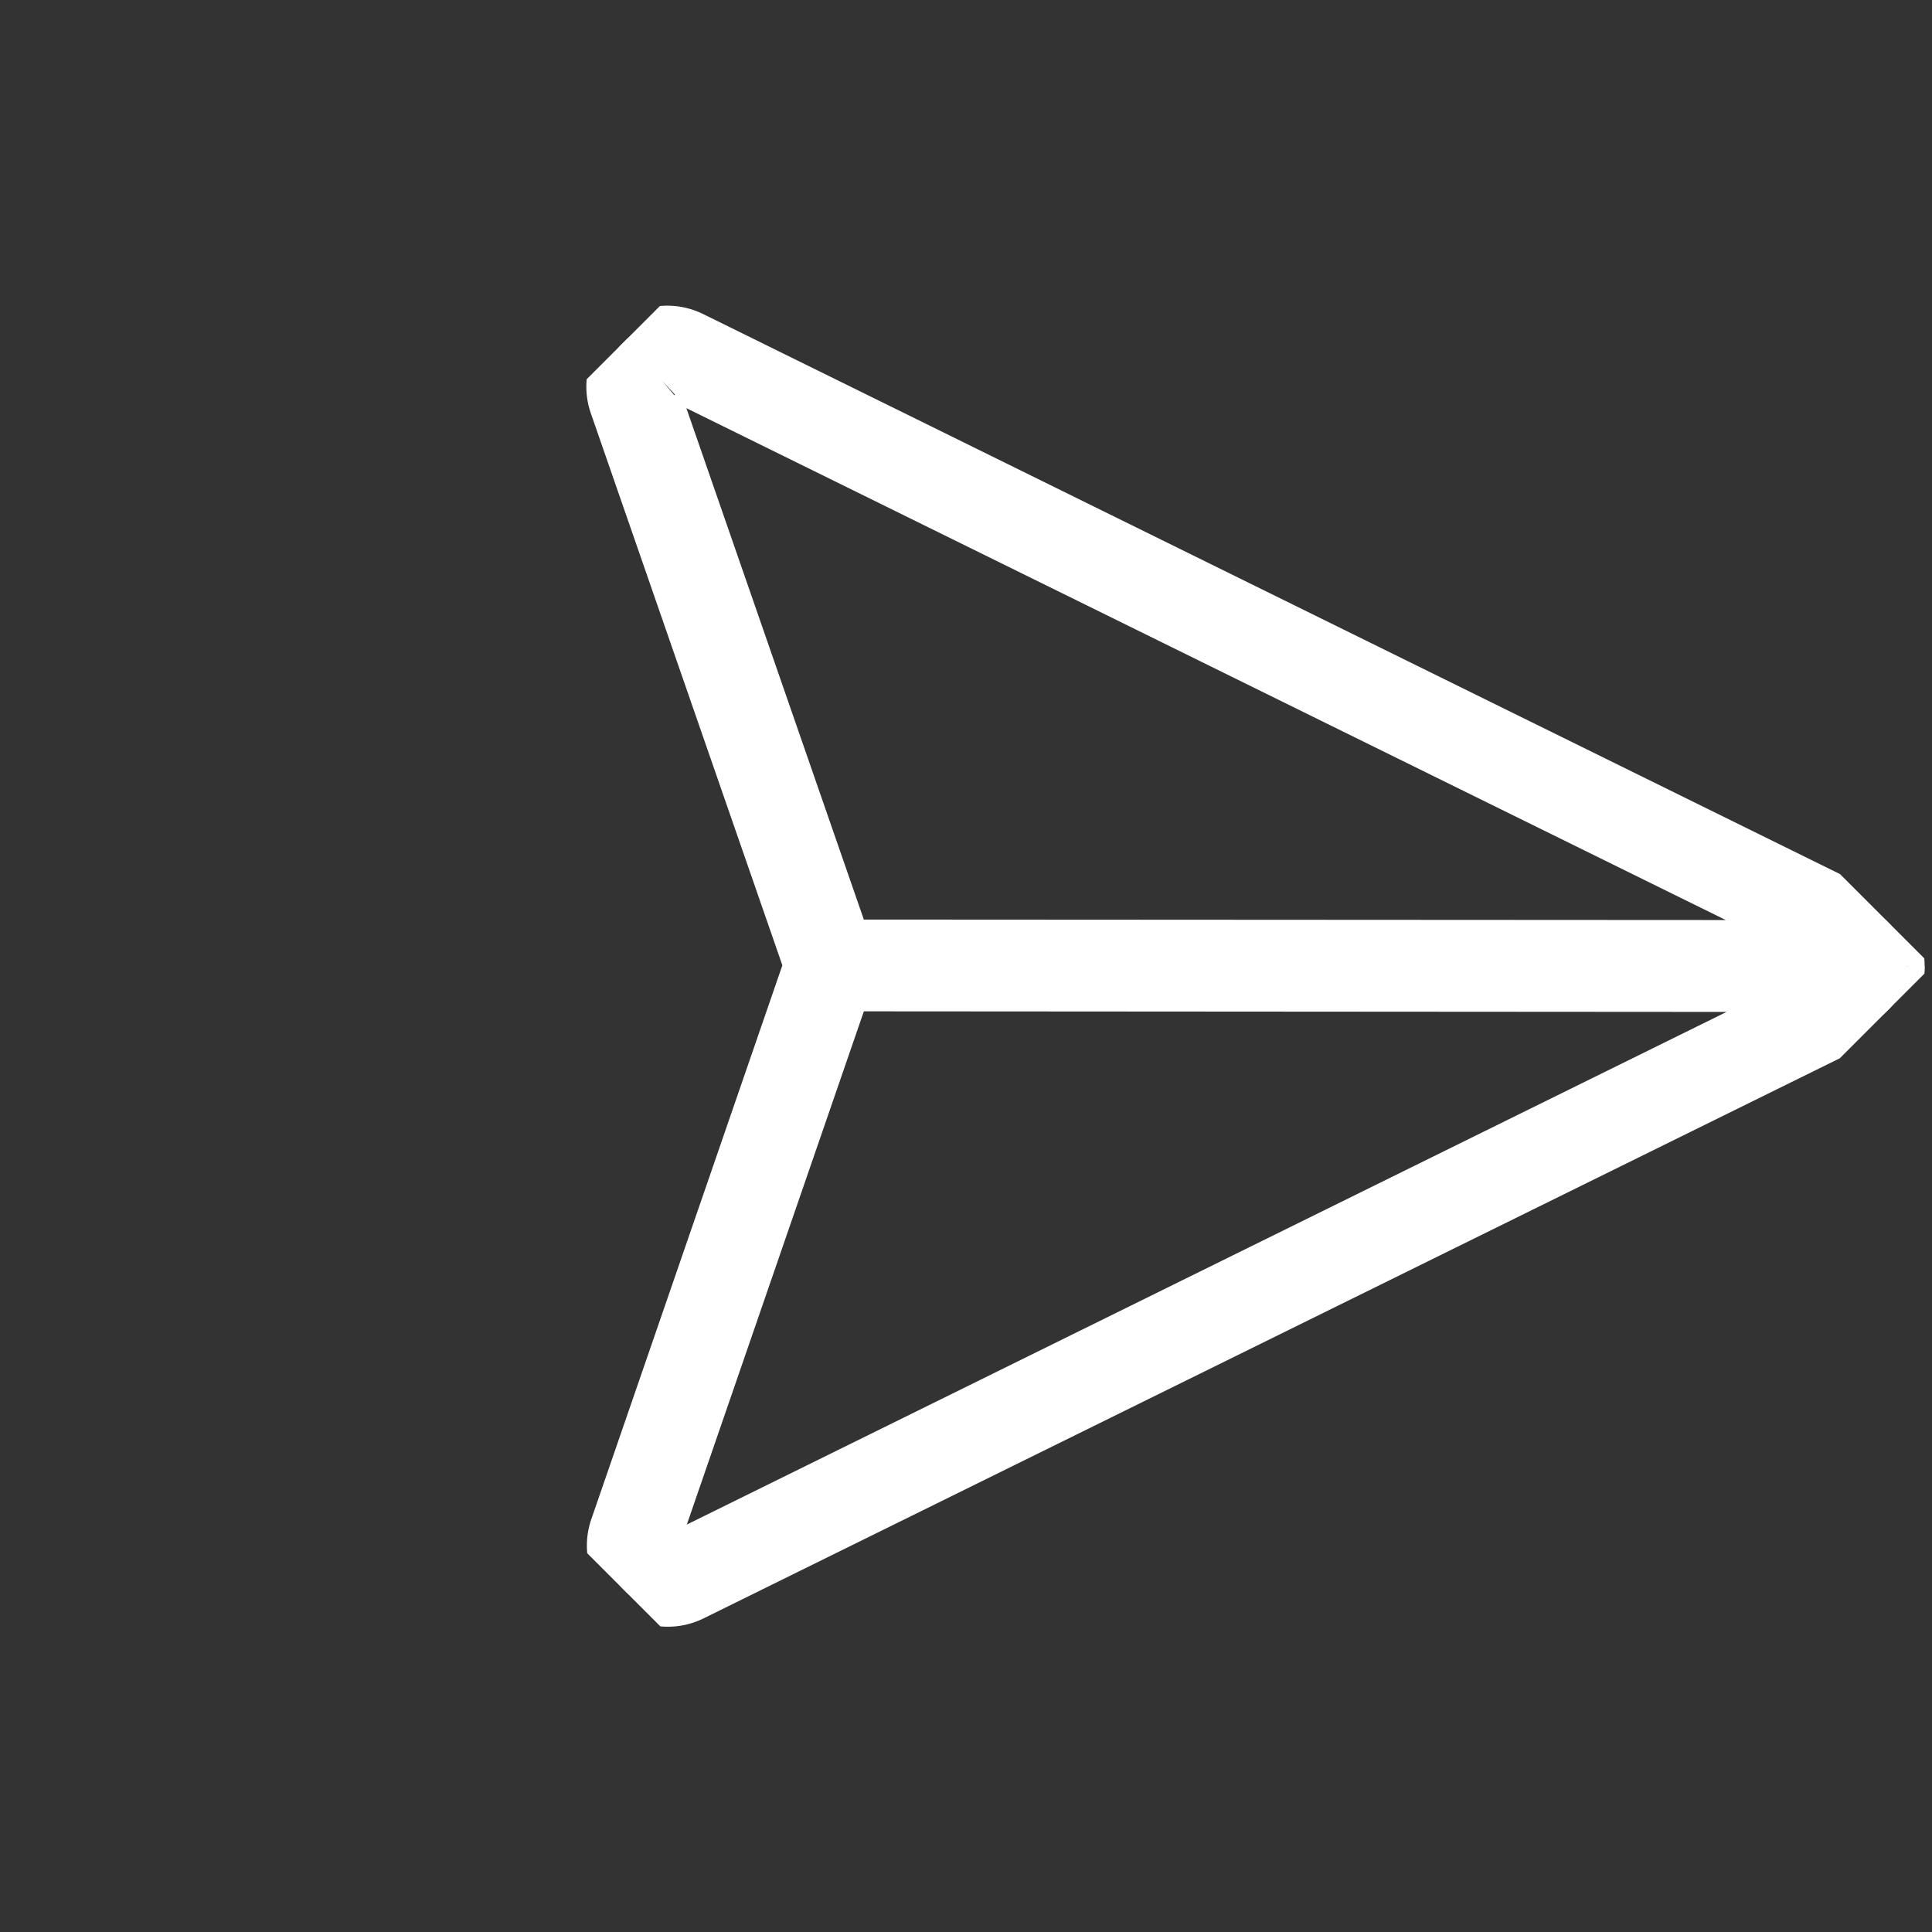 <svg xmlns="http://www.w3.org/2000/svg" xmlns:xlink="http://www.w3.org/1999/xlink" width="26.004" height="26.004" viewBox="0 0 26.004 26.004">
  <rect x="0" y="0" width="26.004" height="26.004" fill="#333333" stroke="none"/>
  <defs>
    <clipPath id="clip-path">
      <rect id="長方形_4822" data-name="長方形 4822" width="18.389" height="18.387" fill="#fff" stroke="#fff" stroke-width="0.5"/>
    </clipPath>
  </defs>
  <g id="グループ_3864" data-name="グループ 3864" transform="translate(13.001) rotate(45)" clip-path="url(#clip-path)">
    <path id="パス_1902" data-name="パス 1902" d="M18.142.247a.836.836,0,0,0-.865-.2L.57,5.726a.84.84,0,0,0-.1,1.551l7.157,3.47,3.491,7.167a.837.837,0,0,0,.755.472l.054,0a.837.837,0,0,0,.743-.569L18.344,1.11a.835.835,0,0,0-.2-.864M.736,6.515a.1.1,0,0,1,.071-.092L16.925.942,7.831,10.026.795,6.615a.1.1,0,0,1-.059-.1M11.977,17.58a.105.105,0,0,1-.194.012L8.351,10.546l9.1-9.088Z" transform="translate(0 0)" fill="#fff" stroke="#fff" stroke-width="0.5"/>
  </g>
</svg>
